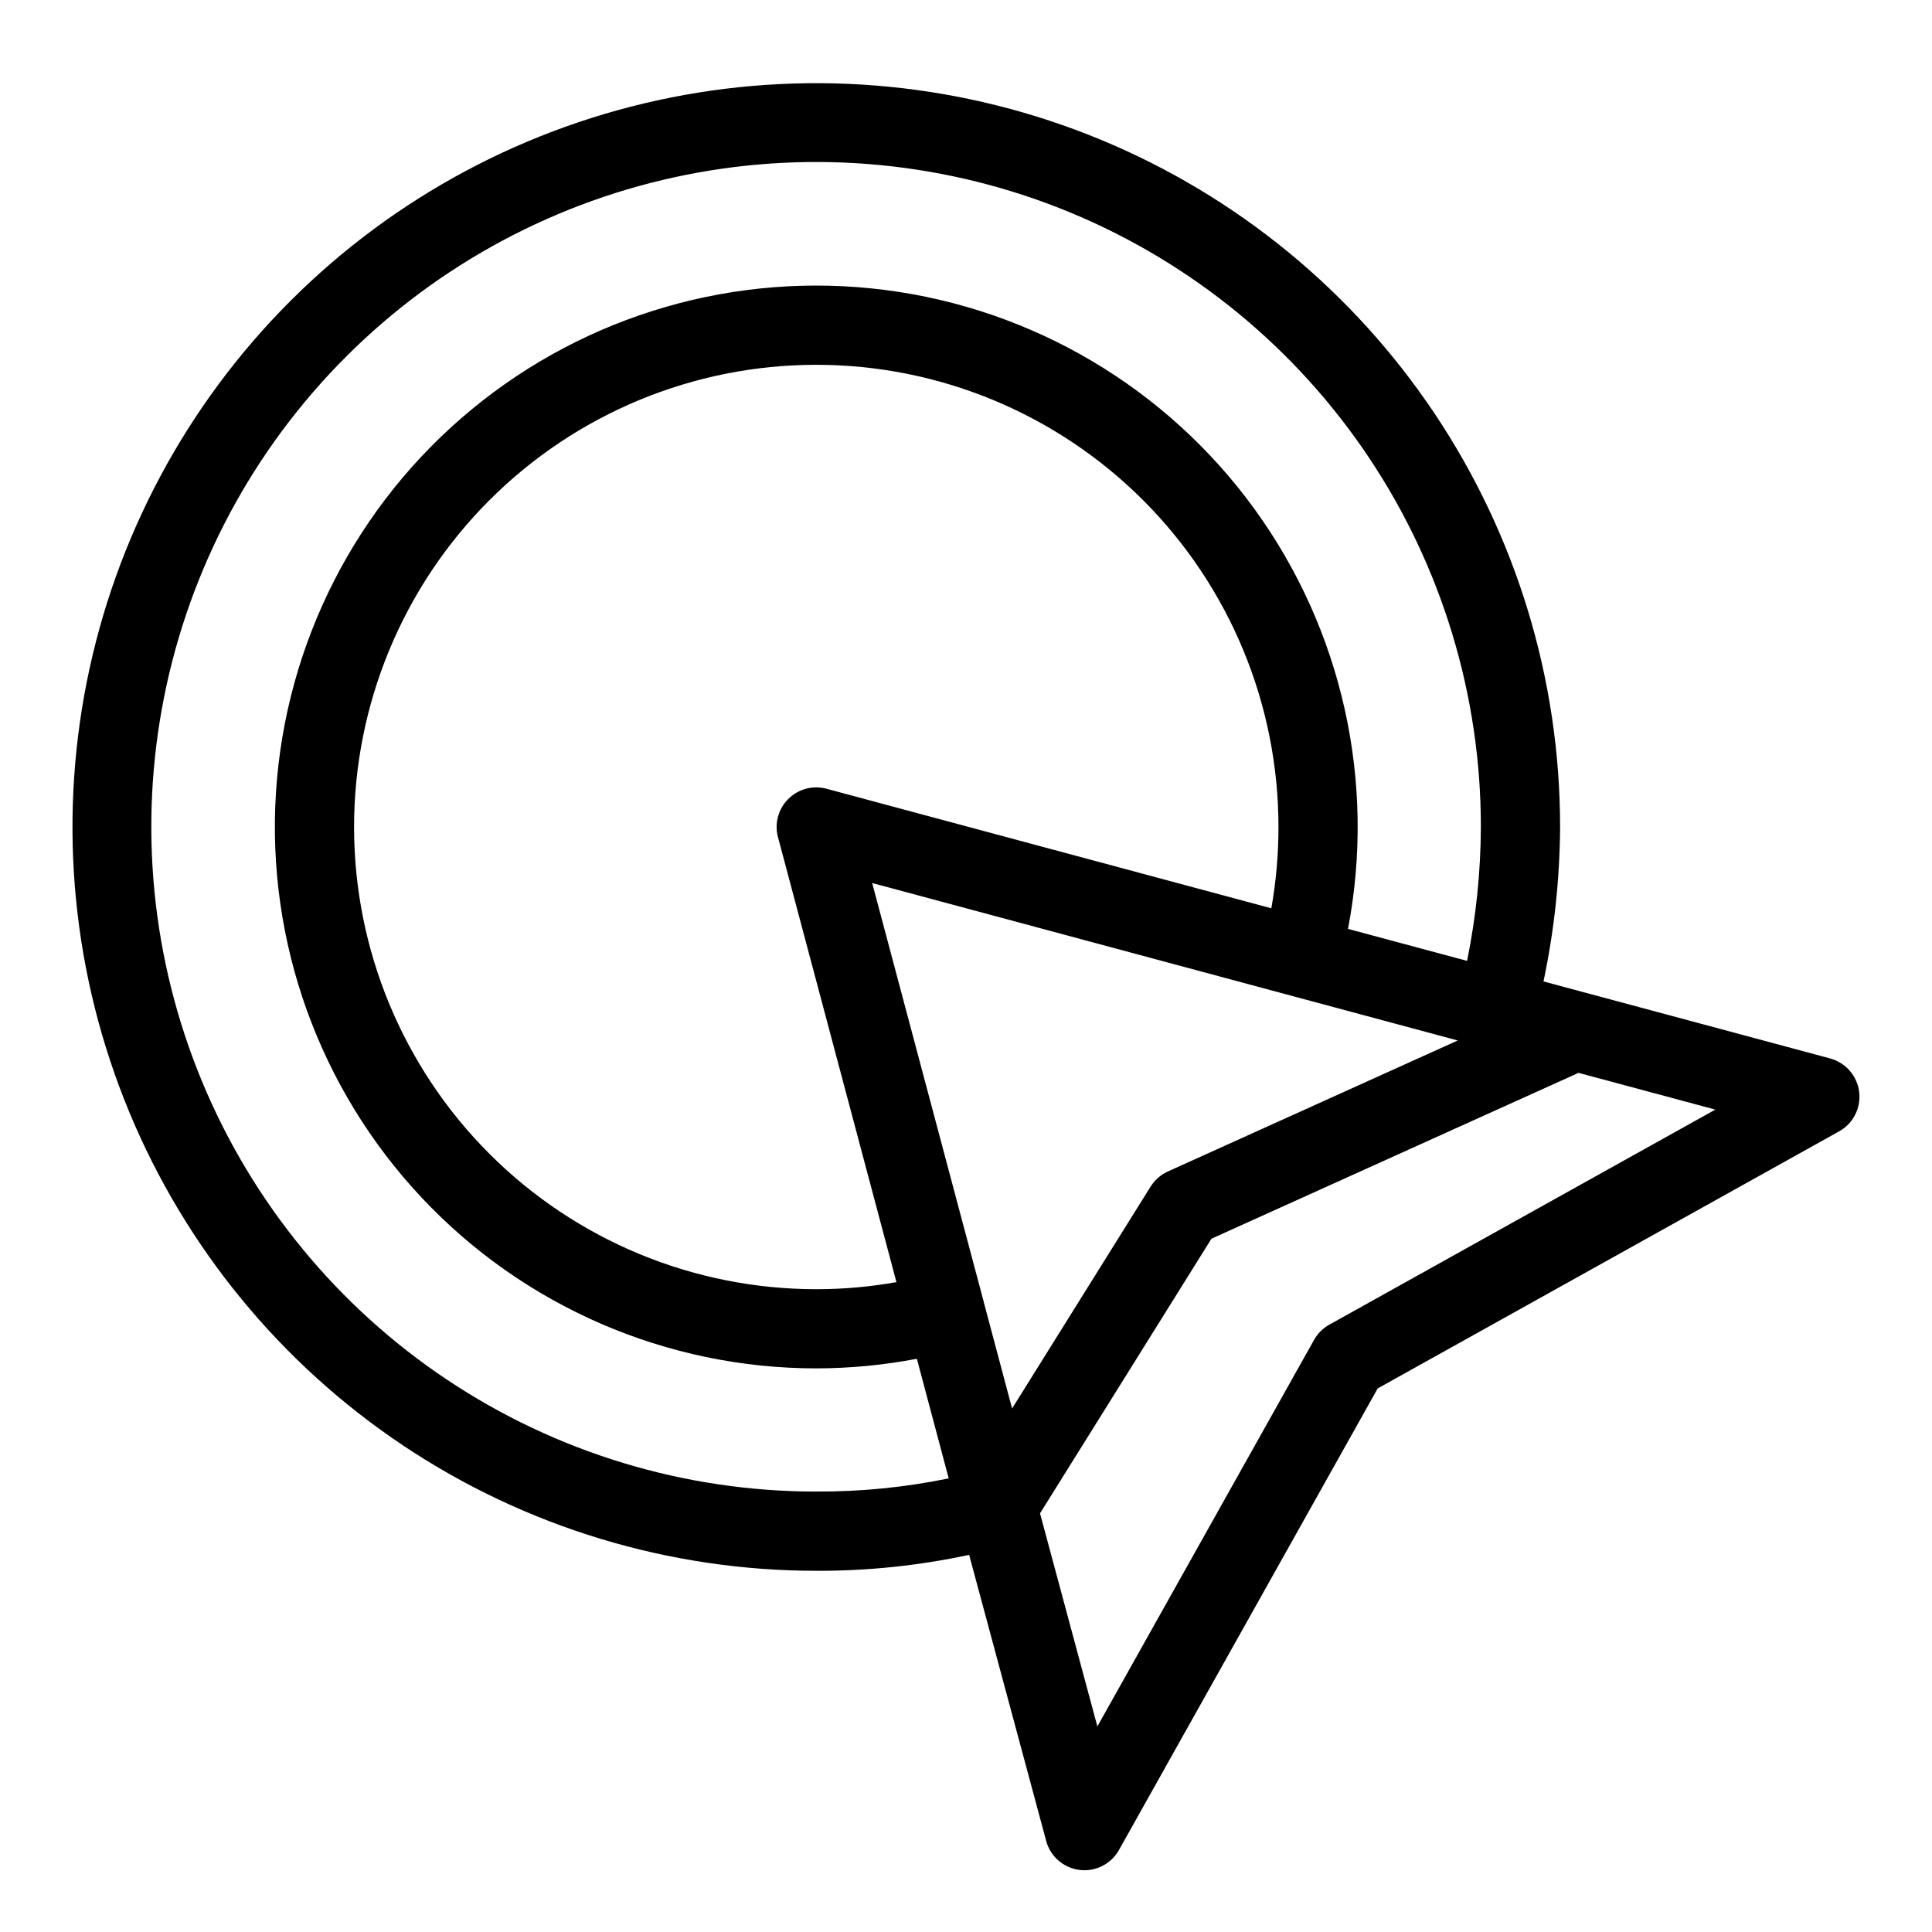 <?xml version="1.0" encoding="UTF-8"?>
<!-- Uploaded to: ICON Repo, www.svgrepo.com, Generator: ICON Repo Mixer Tools -->
<svg fill="#000000" width="800px" height="800px" version="1.1" viewBox="144 144 512 512" xmlns="http://www.w3.org/2000/svg">
 <path d="m629.02 424.5-64.863-17.426h-0.016l-11.098-2.984c2.844-13.457 4.316-27.172 4.398-40.926 0.004-38.984-11.555-77.098-33.215-109.51-21.656-32.418-52.441-57.684-88.461-72.605-36.016-14.918-75.652-18.824-113.89-11.219-38.238 7.606-73.363 26.375-100.93 53.941-27.566 27.566-46.344 62.691-53.949 100.93-7.606 38.238-3.703 77.871 11.215 113.89 14.918 36.02 40.184 66.805 72.598 88.465 32.414 21.66 70.527 33.219 109.51 33.223 13.617 0.051 27.199-1.367 40.512-4.227l20.418 75.812h-0.004c1.105 4.121 4.602 7.16 8.836 7.688 0.434 0.051 0.867 0.078 1.301 0.082 3.797-0.004 7.297-2.051 9.156-5.363l68.562-122.32 122.29-68.129c3.731-2.082 5.832-6.215 5.309-10.457-0.523-4.242-3.562-7.742-7.688-8.855zm-268.7 114.78c-34.848 0.008-68.914-10.316-97.895-29.672-28.977-19.355-51.566-46.871-64.906-79.066-13.34-32.191-16.832-67.617-10.035-101.8 6.797-34.18 23.578-65.574 48.223-90.215 24.641-24.641 56.035-41.418 90.215-48.215 34.18-6.793 69.605-3.301 101.8 10.039 32.191 13.344 59.703 35.934 79.059 64.91 19.352 28.98 29.676 63.051 29.664 97.898-0.047 11.918-1.273 23.805-3.656 35.484l-31.559-8.48h0.004c7.457-38.918-1.512-79.184-24.781-111.26-23.27-32.07-58.766-53.094-98.074-58.082s-78.93 6.504-109.47 31.75c-30.539 25.242-49.281 61.996-51.781 101.54-2.496 39.547 11.469 78.363 38.59 107.25 27.121 28.887 64.98 45.273 104.61 45.273 8.945-0.012 17.867-0.867 26.652-2.547l8.438 31.699c-11.543 2.379-23.305 3.547-35.09 3.484zm-10.141-173.41 31.387 117.91v-0.004c-7.016 1.25-14.121 1.875-21.246 1.875-32.484 0-63.641-12.906-86.613-35.875-22.969-22.973-35.875-54.129-35.875-86.613s12.906-63.641 35.875-86.613c22.973-22.969 54.129-35.875 86.613-35.875 32.484 0 63.641 12.906 86.613 35.875 22.969 22.973 35.875 54.129 35.875 86.613 0 7.223-0.629 14.43-1.887 21.543l-117.88-31.68c-3.621-0.977-7.488 0.055-10.141 2.707-2.656 2.648-3.695 6.512-2.727 10.137zm54.508 123.12-0.004-0.062-29.547-110.92 155.18 41.73-76.812 34.711v0.004c-1.891 0.852-3.484 2.246-4.582 4.008l-36.707 58.805zm91.602 6.059v-0.004c-1.699 0.945-3.102 2.344-4.051 4.039l-57.422 102.44-15.199-56.469 45.43-72.785 97.281-43.953 36.254 9.738z"/>
</svg>